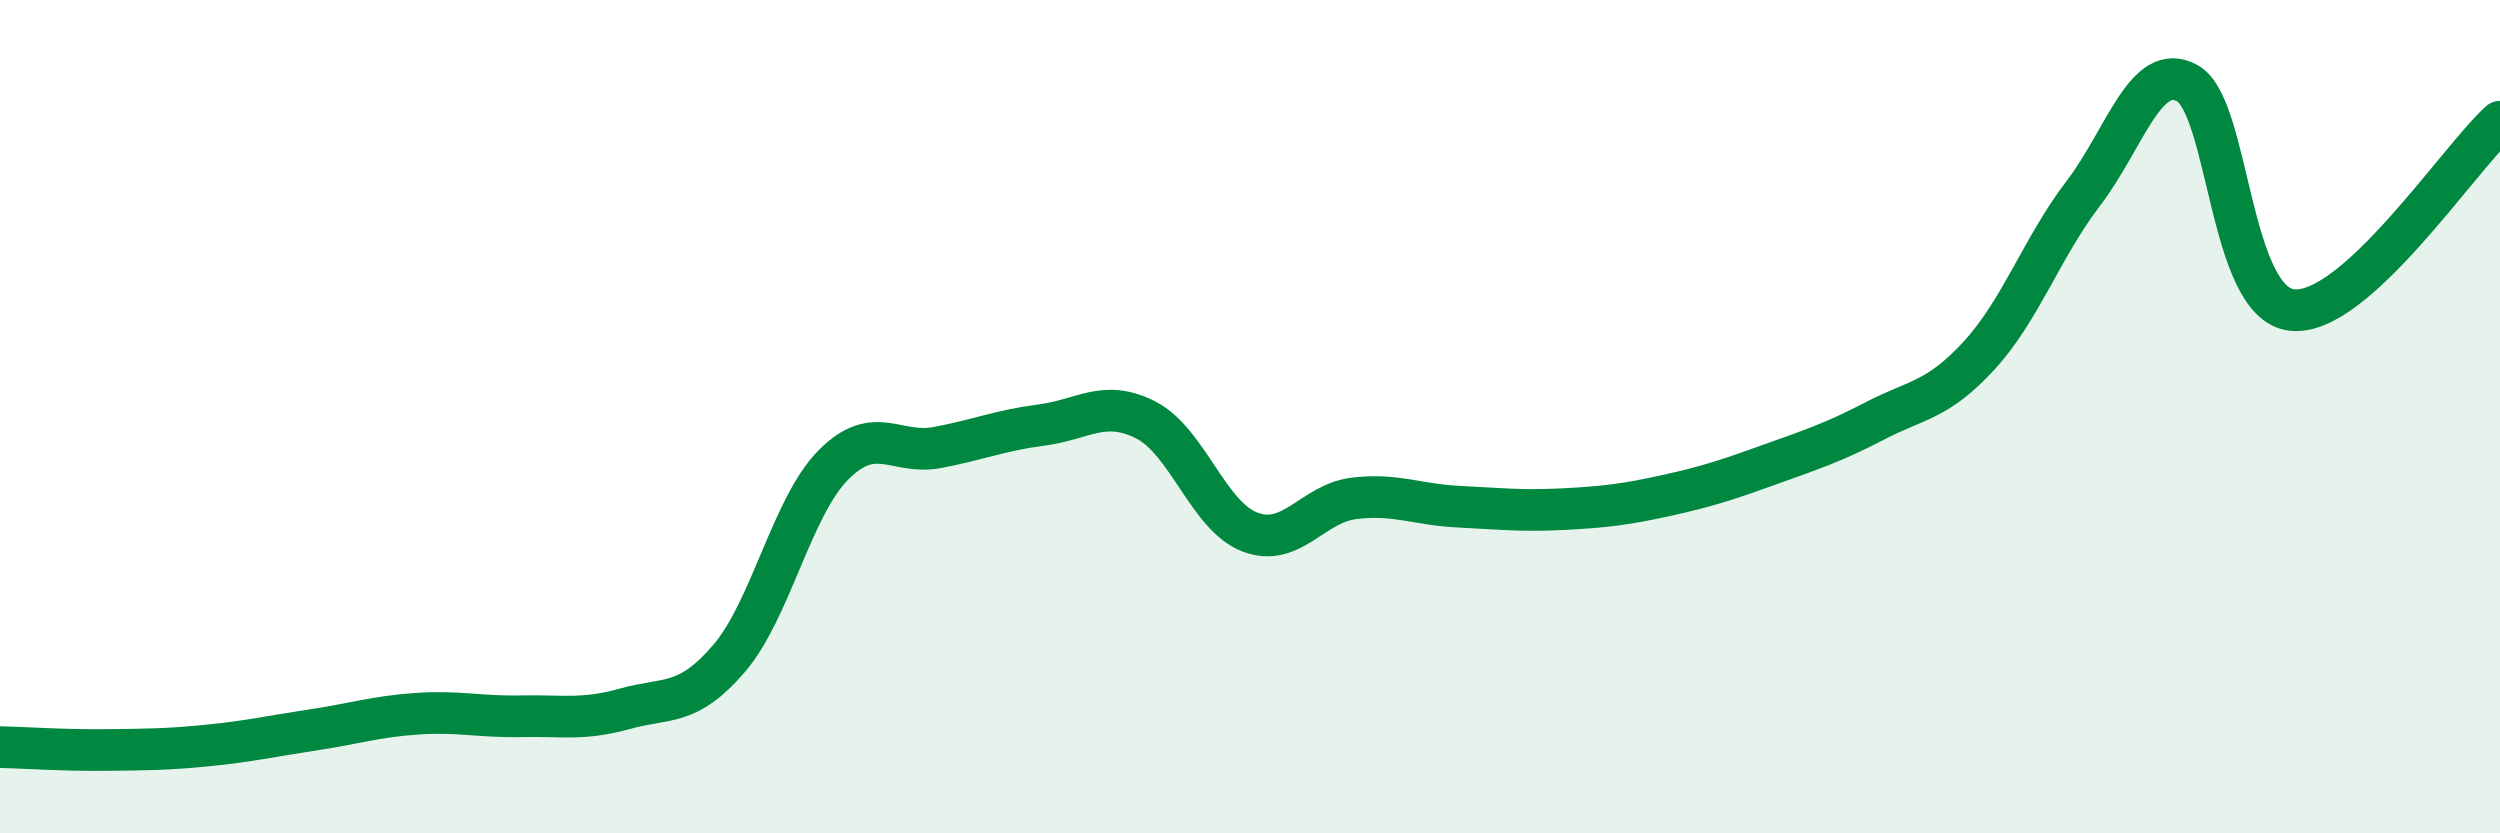 
    <svg width="60" height="20" viewBox="0 0 60 20" xmlns="http://www.w3.org/2000/svg">
      <path
        d="M 0,17.93 C 0.5,17.94 1.5,18.01 2.5,18 C 3.5,17.99 4,17.99 5,17.89 C 6,17.79 6.5,17.67 7.5,17.52 C 8.5,17.37 9,17.2 10,17.13 C 11,17.06 11.5,17.21 12.5,17.19 C 13.5,17.17 14,17.29 15,17.01 C 16,16.73 16.5,16.97 17.5,15.8 C 18.5,14.63 19,12.17 20,11.16 C 21,10.15 21.5,10.93 22.5,10.74 C 23.5,10.55 24,10.33 25,10.2 C 26,10.07 26.5,9.57 27.5,10.08 C 28.5,10.59 29,12.39 30,12.77 C 31,13.15 31.5,12.08 32.5,11.96 C 33.5,11.84 34,12.11 35,12.16 C 36,12.21 36.5,12.27 37.5,12.22 C 38.5,12.17 39,12.11 40,11.89 C 41,11.67 41.5,11.5 42.5,11.14 C 43.5,10.78 44,10.62 45,10.1 C 46,9.58 46.5,9.62 47.5,8.53 C 48.5,7.44 49,5.95 50,4.64 C 51,3.33 51.5,1.44 52.5,2 C 53.5,2.56 53.5,7.26 55,7.44 C 56.5,7.62 59,3.82 60,2.92L60 20L0 20Z"
        fill="#008740"
        opacity="0.1"
        stroke-linecap="round"
        stroke-linejoin="round"
      />
      <path
        d="M 0,17.93 C 0.5,17.94 1.5,18.01 2.5,18 C 3.5,17.99 4,17.99 5,17.89 C 6,17.79 6.5,17.67 7.5,17.52 C 8.5,17.37 9,17.2 10,17.13 C 11,17.06 11.5,17.21 12.5,17.19 C 13.5,17.17 14,17.29 15,17.01 C 16,16.73 16.5,16.97 17.5,15.8 C 18.5,14.63 19,12.17 20,11.16 C 21,10.15 21.5,10.93 22.5,10.74 C 23.5,10.55 24,10.33 25,10.2 C 26,10.07 26.5,9.57 27.5,10.08 C 28.5,10.59 29,12.39 30,12.77 C 31,13.15 31.5,12.08 32.5,11.96 C 33.5,11.84 34,12.11 35,12.16 C 36,12.21 36.5,12.27 37.5,12.22 C 38.5,12.17 39,12.11 40,11.89 C 41,11.67 41.5,11.5 42.5,11.14 C 43.5,10.78 44,10.62 45,10.1 C 46,9.58 46.5,9.62 47.5,8.53 C 48.5,7.44 49,5.95 50,4.64 C 51,3.33 51.5,1.44 52.5,2 C 53.5,2.56 53.5,7.26 55,7.44 C 56.5,7.62 59,3.82 60,2.92"
        stroke="#008740"
        stroke-width="1"
        fill="none"
        stroke-linecap="round"
        stroke-linejoin="round"
      />
    </svg>
  
